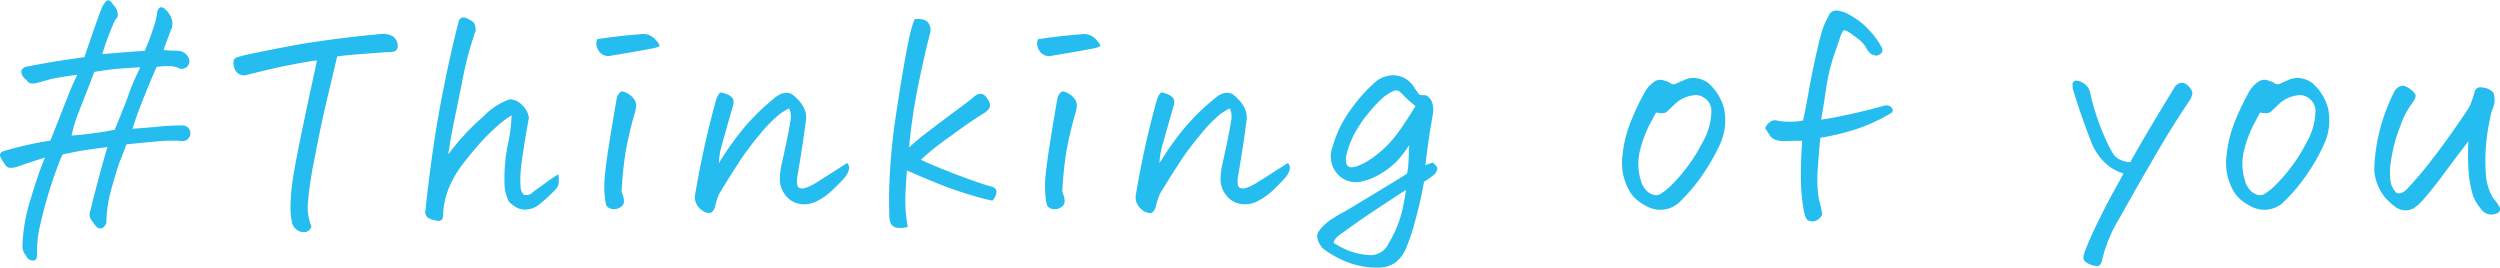 <svg xmlns="http://www.w3.org/2000/svg" width="140" height="15" viewBox="0 0 140 15"><defs><style>.a{fill:#25bcef;}</style></defs><path class="a" d="M10.184,7.024q-.63,0-1.321.069t-1.445.115c.092-.287.19-.574.292-.86q.477-1.276,1.06-2.6a4.079,4.079,0,0,1,.638-.046,1.431,1.431,0,0,1,.561.092.35.35,0,0,0,.384.015.406.406,0,0,0,.215-.553.7.7,0,0,0-.63-.415A6.759,6.759,0,0,1,9.155,2.8q.353-.967.476-1.26A.953.953,0,0,0,9.577.962a1.355,1.355,0,0,0-.392-.5Q8.939.294,8.817.616a5.246,5.246,0,0,1-.108.569,14.887,14.887,0,0,1-.6,1.659q-1.122.078-2.382.185A15.822,15.822,0,0,1,6.45,1.108a.355.355,0,0,0,.131-.4.718.718,0,0,0-.238-.43C6.25.1,6.148.017,6.035.017h-.03a.417.417,0,0,0-.139.146A1.807,1.807,0,0,1,5.743.34Q5.514.877,4.729,3.2q-1.89.261-3.181.522a.406.406,0,0,0-.238.092.819.819,0,0,0-.115.123.579.579,0,0,0,.292.538q.153.293.584.169c.256-.072.5-.138.722-.2s.738-.148,1.537-.261q-.293.6-.546,1.252t-.96,2.436a20.326,20.326,0,0,0-2.643.6q-.307.123-.092.446c.061.1.13.21.207.322A.353.353,0,0,0,.619,9.4a1.234,1.234,0,0,0,.407-.085c.174-.061.353-.123.538-.184s.5-.164.953-.308q-.124.293-.262.677-.246.675-.537,1.644a9.677,9.677,0,0,0-.461,2.6.8.8,0,0,0,.2.568.409.409,0,0,0,.507.261.283.283,0,0,0,.093-.153.725.725,0,0,0,.015-.262A7.429,7.429,0,0,1,2.163,13a24.963,24.963,0,0,1,1.26-4.18A.844.844,0,0,0,3.5,8.652c.123-.03.246-.056.369-.076.276-.062.543-.113.8-.154q.583-.093,1.352-.184-.123.368-.415,1.444t-.538,2.09a.577.577,0,0,0,.108.63,1.983,1.983,0,0,0,.23.3.293.293,0,0,0,.323.069.457.457,0,0,0,.23-.46A7.808,7.808,0,0,1,6.289,10.4q.315-1.113.476-1.5t.315-.814q.539-.062,1.591-.154a8.722,8.722,0,0,1,1.59-.031.439.439,0,0,0-.077-.875Zm-3.672.03-.093.216c-.143.02-.281.046-.414.076q-1.138.184-2,.246a8.64,8.64,0,0,1,.369-1.229q.215-.554.438-1.122t.468-1.214Q6.035,3.9,6.6,3.851t1.26-.085q-.384.784-.584,1.322Q7.111,5.6,6.512,7.054ZM21.479,1.891q-1.907.17-3.673.431-.445.061-.906.138-1.383.246-3,.584-.384.091-.568.146a.348.348,0,0,0-.238.169.645.645,0,0,0,.015.392.592.592,0,0,0,.269.392.581.581,0,0,0,.445.053q1.567-.4,2.4-.553l.307-.061q.645-.123,1.214-.2-.032.216-.284,1.36t-.615,2.9q-.361,1.76-.469,2.551a10.282,10.282,0,0,0-.107,1.367,3.783,3.783,0,0,0,.092.93.659.659,0,0,0,.346.43.618.618,0,0,0,.453.062.427.427,0,0,0,.277-.308,2.893,2.893,0,0,1-.208-1.152,20.077,20.077,0,0,1,.392-2.666q.384-2.035.737-3.481l.523-2.212q.4-.061,1.076-.115t1.736-.131a1.158,1.158,0,0,0,.361-.031c.138-.031.212-.135.223-.315a.687.687,0,0,0-.261-.53A1.314,1.314,0,0,0,21.479,1.891ZM30.607,10.2q-.33.246-.745.538a.5.5,0,0,1-.522.169.654.654,0,0,1-.185-.392,5.584,5.584,0,0,1,0-.86q.031-.623.461-3.066a1.155,1.155,0,0,0-.376-.7.927.927,0,0,0-.715-.322,3.8,3.8,0,0,0-1.46.96A12.916,12.916,0,0,0,25.1,8.652q.153-1.014.376-2.089t.476-2.344a18.578,18.578,0,0,1,.684-2.5,1.677,1.677,0,0,0-.015-.23.626.626,0,0,0-.092-.231,1.713,1.713,0,0,0-.507-.276h-.077a.247.247,0,0,0-.154.046.459.459,0,0,0-.123.246q-.384,1.475-.784,3.457T24.23,8.506q-.253,1.791-.407,3.3a.4.4,0,0,0,.246.446,1.651,1.651,0,0,0,.5.115c.139.005.218-.074.239-.238a4.443,4.443,0,0,1,.322-1.583,5.874,5.874,0,0,1,.653-1.183q.361-.49.93-1.152a10.815,10.815,0,0,1,1.1-1.122,5.4,5.4,0,0,1,.837-.63,8.868,8.868,0,0,1-.207,1.614,9.523,9.523,0,0,0-.192,2.135,2.369,2.369,0,0,0,.245,1.076,1.729,1.729,0,0,0,.454.346.966.966,0,0,0,.622.092,1.213,1.213,0,0,0,.6-.254,8.357,8.357,0,0,0,.938-.86.6.6,0,0,0,.176-.377,1.593,1.593,0,0,0-.023-.468C31.045,9.892,30.827,10.041,30.607,10.2Zm5.709-8.251a1.222,1.222,0,0,0-.323-.046.8.8,0,0,0-.154.015q-1.228.093-2.4.277a.705.705,0,0,0,.108.676.632.632,0,0,0,.676.246q1.229-.2,2.443-.431a1.487,1.487,0,0,0,.238-.092c.036-.02.039-.059.008-.115a1.755,1.755,0,0,0-.215-.269A.954.954,0,0,0,36.316,1.953ZM35.086,5.2c-.164-.082-.279-.1-.345-.046a.725.725,0,0,0-.192.292q-.262,1.491-.446,2.666t-.238,1.805a5.877,5.877,0,0,0,.023,1.245,2.572,2.572,0,0,0,.046.261.325.325,0,0,0,.154.215.608.608,0,0,0,.33.077.647.647,0,0,0,.423-.192q.215-.192-.031-.776.015-.476.1-1.3a14.782,14.782,0,0,1,.261-1.637q.175-.815.407-1.582a1.981,1.981,0,0,0,.046-.377.593.593,0,0,0-.146-.338A1.1,1.1,0,0,0,35.086,5.2ZM45.725,10.22a2.82,2.82,0,0,1-.607.3.494.494,0,0,1-.376-.007q-.147-.076-.1-.584.061-.323.207-1.229t.269-1.86a1.21,1.21,0,0,0-.069-.73,1.76,1.76,0,0,0-.407-.576,1.708,1.708,0,0,0-.323-.276.674.674,0,0,0-.276-.062.726.726,0,0,0-.154.016,1.049,1.049,0,0,0-.415.2,12.374,12.374,0,0,0-1.9,1.852,16.814,16.814,0,0,0-1.322,1.882,4.52,4.52,0,0,1,.215-1.175q.231-.839.569-2.006a.859.859,0,0,0,.046-.276.339.339,0,0,0-.108-.246.737.737,0,0,0-.276-.169A1.722,1.722,0,0,0,40.4,5.18h-.016c-.051,0-.1.036-.138.107a1.35,1.35,0,0,0-.153.338,51.881,51.881,0,0,0-1.168,5.286.8.8,0,0,0,.084.523.969.969,0,0,0,.361.384.613.613,0,0,0,.438.1.494.494,0,0,0,.223-.315q.047-.184.108-.384a2.99,2.99,0,0,1,.138-.369q.568-.937,1.083-1.729a16.038,16.038,0,0,1,1.153-1.552A8.6,8.6,0,0,1,43.528,6.5a2.879,2.879,0,0,1,.668-.43,1.209,1.209,0,0,1,.054.768q-.084.539-.23,1.23c-.1.46-.177.822-.239,1.083a4.2,4.2,0,0,0-.107.806,1.4,1.4,0,0,0,.284.938,1.267,1.267,0,0,0,.822.522,1.5,1.5,0,0,0,1-.169,3.657,3.657,0,0,0,.922-.684q.461-.453.614-.637a1.174,1.174,0,0,0,.223-.423.385.385,0,0,0-.1-.376Q46.1,9.99,45.725,10.22Zm9.733.215q-.492-.138-1.429-.484T52.37,9.3q-.723-.307-.8-.354a14.353,14.353,0,0,1,1.575-1.26q1.313-.968,1.989-1.367a.892.892,0,0,0,.223-.2.343.343,0,0,0,.085-.261.657.657,0,0,0-.123-.292q-.339-.569-.815-.108-.183.154-.868.661T52.116,7.262a15.142,15.142,0,0,0-1.206.991,30.99,30.99,0,0,1,.445-3.142q.308-1.591.723-3.235a.63.63,0,0,0-.016-.453.5.5,0,0,0-.322-.315,1.23,1.23,0,0,0-.354-.046,1.066,1.066,0,0,0-.169.015,6.147,6.147,0,0,0-.269.9q-.131.561-.338,1.744t-.453,2.835q-.246,1.652-.323,3.165a22.977,22.977,0,0,0-.03,2.313,1.064,1.064,0,0,0,.1.522.451.451,0,0,0,.361.2,1.576,1.576,0,0,0,.569-.046,8.364,8.364,0,0,1-.131-1.782q.039-.784.085-1.383.4.184,1.5.637a20.439,20.439,0,0,0,2.074.738,12.3,12.3,0,0,0,1.207.315.763.763,0,0,0,.23-.461Q55.828,10.512,55.458,10.435ZM61,1.953a1.222,1.222,0,0,0-.323-.046.811.811,0,0,0-.154.015q-1.229.093-2.4.277a.705.705,0,0,0,.108.676.632.632,0,0,0,.676.246q1.23-.2,2.443-.431a1.487,1.487,0,0,0,.238-.092c.036-.02.039-.059.008-.115a1.693,1.693,0,0,0-.215-.269A.954.954,0,0,0,61,1.953ZM59.766,5.2c-.164-.082-.28-.1-.346-.046a.725.725,0,0,0-.192.292q-.263,1.491-.446,2.666t-.238,1.805a5.944,5.944,0,0,0,.023,1.245,2.572,2.572,0,0,0,.046.261.331.331,0,0,0,.154.215.611.611,0,0,0,.33.077.647.647,0,0,0,.423-.192q.214-.192-.031-.776.015-.476.1-1.3a14.782,14.782,0,0,1,.261-1.637q.177-.815.407-1.582a1.981,1.981,0,0,0,.046-.377.586.586,0,0,0-.146-.338A1.1,1.1,0,0,0,59.766,5.2ZM70.4,10.22a2.82,2.82,0,0,1-.607.3.494.494,0,0,1-.376-.007q-.147-.076-.1-.584.061-.323.208-1.229t.268-1.86a1.2,1.2,0,0,0-.069-.73,1.76,1.76,0,0,0-.407-.576A1.708,1.708,0,0,0,69,5.257a.674.674,0,0,0-.276-.062.726.726,0,0,0-.154.016,1.049,1.049,0,0,0-.415.2,12.465,12.465,0,0,0-1.905,1.852,16.946,16.946,0,0,0-1.322,1.882,4.491,4.491,0,0,1,.216-1.175q.23-.839.568-2.006a.859.859,0,0,0,.046-.276.342.342,0,0,0-.107-.246.742.742,0,0,0-.277-.169,1.694,1.694,0,0,0-.292-.092h-.015c-.052,0-.1.036-.139.107a1.35,1.35,0,0,0-.153.338,51.881,51.881,0,0,0-1.168,5.286.8.8,0,0,0,.085.523.955.955,0,0,0,.361.384.611.611,0,0,0,.438.1.5.5,0,0,0,.222-.315q.047-.184.108-.384a3.16,3.16,0,0,1,.138-.369q.569-.937,1.083-1.729a16.2,16.2,0,0,1,1.153-1.552A8.6,8.6,0,0,1,68.207,6.5a2.879,2.879,0,0,1,.668-.43,1.2,1.2,0,0,1,.054.768q-.084.539-.23,1.23c-.1.46-.177.822-.238,1.083a4.128,4.128,0,0,0-.108.806,1.4,1.4,0,0,0,.284.938,1.267,1.267,0,0,0,.822.522,1.5,1.5,0,0,0,1-.169,3.657,3.657,0,0,0,.922-.684q.46-.453.615-.637a1.19,1.19,0,0,0,.223-.423.389.389,0,0,0-.1-.376Q70.78,9.99,70.4,10.22ZM80.221,9.1l-.4.154q.093-.785.246-1.844c.051-.287.1-.589.154-.907a1.483,1.483,0,0,0,.015-.637.792.792,0,0,0-.368-.531,2.221,2.221,0,0,1-.385-.03c-.071-.1-.153-.215-.245-.338a1.4,1.4,0,0,0-1.245-.753,1.583,1.583,0,0,0-.907.322,8.762,8.762,0,0,0-1.475,1.645,6.383,6.383,0,0,0-.983,2.028,1.489,1.489,0,0,0,.307,1.575,1.391,1.391,0,0,0,1.383.361,3.019,3.019,0,0,0,.861-.338,4.509,4.509,0,0,0,1.137-.876,7.512,7.512,0,0,0,.6-.8q-.032.738-.046,1.03a3.53,3.53,0,0,1-.077.568q-2.044,1.26-3.55,2.151a7.092,7.092,0,0,0-.768.461,2.632,2.632,0,0,0-.615.6q-.261.353.185.937a5.015,5.015,0,0,0,1.045.645,4.6,4.6,0,0,0,2.166.461,1.553,1.553,0,0,0,.876-.276,2.017,2.017,0,0,0,.576-.73,11.024,11.024,0,0,0,.515-1.514,22.984,22.984,0,0,0,.523-2.289,3.413,3.413,0,0,0,.576-.408.549.549,0,0,0,.169-.3Q80.512,9.314,80.221,9.1Zm-1.683,2.651a6.731,6.731,0,0,1-.776,1.882,1.109,1.109,0,0,1-1.167.645,3.827,3.827,0,0,1-1.214-.3,4.706,4.706,0,0,1-.692-.377c.021-.184.174-.363.461-.538q.706-.522,1.491-1.052t2.089-1.375Q78.7,10.958,78.538,11.749Zm.054-4.756c-.113.164-.225.323-.338.476a5.868,5.868,0,0,1-1.168,1.2,3.976,3.976,0,0,1-1.029.614q-.784.308-.676-.522a4.979,4.979,0,0,1,.707-1.675,4.583,4.583,0,0,1,.461-.645,6.952,6.952,0,0,1,1-1.061c.123-.081.238-.153.346-.215a.811.811,0,0,1,.269-.107.349.349,0,0,1,.254.107,2.555,2.555,0,0,1,.268.262,5.581,5.581,0,0,0,.584.507Q78.931,6.5,78.592,6.993ZM95.67,4.657a1.44,1.44,0,0,0-.83-.292,1.251,1.251,0,0,0-.538.123c-.123.052-.264.113-.422.185a.3.3,0,0,1-.377-.046,2.387,2.387,0,0,0-.407-.146.561.561,0,0,0-.438.084,1.829,1.829,0,0,0-.492.492,14.468,14.468,0,0,0-.806,1.667,6.9,6.9,0,0,0-.484,1.852,3.371,3.371,0,0,0-.016.968,3.139,3.139,0,0,0,.3.983,1.929,1.929,0,0,0,.638.768,2.856,2.856,0,0,0,.445.269,1.6,1.6,0,0,0,.477.162,1.554,1.554,0,0,0,1.4-.477,9.654,9.654,0,0,0,1.306-1.582,10.832,10.832,0,0,0,.868-1.537,3.25,3.25,0,0,0,.315-1.2,3.367,3.367,0,0,0-.061-.845A2.872,2.872,0,0,0,95.67,4.657Zm-.338,3.335a9.4,9.4,0,0,1-1.859,2.5,4.114,4.114,0,0,1-.454.346.5.5,0,0,1-.461.062.972.972,0,0,1-.415-.292,1.246,1.246,0,0,1-.253-.5,3.1,3.1,0,0,1-.046-1.7,7.036,7.036,0,0,1,.53-1.429q.269-.492.361-.677.461.093.607-.046l.492-.468a1.776,1.776,0,0,1,.929-.438.805.805,0,0,1,.492.03.989.989,0,0,1,.392.285.864.864,0,0,1,.192.468A3.629,3.629,0,0,1,95.332,7.992Zm10.25-2.09q-1.183.322-2.075.515t-1.521.284q.123-.706.277-1.744a10.511,10.511,0,0,1,.453-1.9q.3-.869.354-1.038a1.015,1.015,0,0,1,.192-.338,1.014,1.014,0,0,1,.322.154q.184.123.477.346a1.615,1.615,0,0,1,.438.484,1.052,1.052,0,0,0,.245.33.663.663,0,0,0,.239.1c.081.041.184.018.307-.069a.257.257,0,0,0,.107-.331,4.419,4.419,0,0,0-.722-1.006A4.116,4.116,0,0,0,103.6.847a1.8,1.8,0,0,0-.753-.262.351.351,0,0,0-.108.016.443.443,0,0,0-.353.338,3.646,3.646,0,0,0-.315.684Q101.94,2,101.7,3.075t-.43,2.151q-.194,1.075-.3,1.521a3.469,3.469,0,0,1-.676.069,3.78,3.78,0,0,1-.8-.069.426.426,0,0,0-.346.069.759.759,0,0,0-.3.361c.071.113.156.244.253.392a.639.639,0,0,0,.4.284,1.5,1.5,0,0,0,.468.046q.522-.015.953-.015-.092,1.353-.069,2.244a9.831,9.831,0,0,0,.13,1.475c.062.43.151.676.269.737a.541.541,0,0,0,.392.039.712.712,0,0,0,.4-.361,4.637,4.637,0,0,0-.185-.846,7.194,7.194,0,0,1-.077-1.536q.046-.738.154-1.921a13.459,13.459,0,0,0,1.967-.469,9.44,9.44,0,0,0,2.044-.945.2.2,0,0,0-.016-.276A.41.41,0,0,0,105.582,5.9Zm16.862-1.176a.523.523,0,0,0-.269-.092.557.557,0,0,0-.361.192q-.921,1.506-1.552,2.574t-.968,1.683a1.555,1.555,0,0,1-.553-.131.92.92,0,0,1-.415-.361,4.975,4.975,0,0,1-.276-.507,13.2,13.2,0,0,1-.984-2.812.854.854,0,0,0-.476-.661.64.64,0,0,0-.292-.092h-.061c-.1.031-.159.079-.169.146a1.251,1.251,0,0,0,.015.33q.431,1.414.983,2.843a3.262,3.262,0,0,0,.684,1.145,2.573,2.573,0,0,0,1.16.73q-.108.229-.5.929t-.891,1.714q-.5,1.014-.776,1.751a.98.98,0,0,0-.07.308.287.287,0,0,0,.123.253.923.923,0,0,0,.269.146,1.125,1.125,0,0,0,.4.085c.092-.006.169-.085.23-.238a7.975,7.975,0,0,1,1.014-2.474q.891-1.6,1.944-3.412t1.975-3.165a1.21,1.21,0,0,0,.138-.323.4.4,0,0,0-.085-.307A.949.949,0,0,0,122.444,4.726Zm7.053-.069a1.44,1.44,0,0,0-.83-.292,1.247,1.247,0,0,0-.537.123c-.123.052-.264.113-.423.185a.3.3,0,0,1-.377-.046,2.357,2.357,0,0,0-.407-.146.561.561,0,0,0-.438.084,1.842,1.842,0,0,0-.491.492,14.468,14.468,0,0,0-.807,1.667,6.9,6.9,0,0,0-.484,1.852,3.335,3.335,0,0,0-.015.968,3.11,3.11,0,0,0,.3.983,1.929,1.929,0,0,0,.638.768,2.856,2.856,0,0,0,.445.269,1.611,1.611,0,0,0,.477.162,1.553,1.553,0,0,0,1.4-.477,9.654,9.654,0,0,0,1.306-1.582,10.734,10.734,0,0,0,.868-1.537,3.25,3.25,0,0,0,.315-1.2,3.367,3.367,0,0,0-.061-.845A2.858,2.858,0,0,0,129.5,4.657Zm-.338,3.335a9.376,9.376,0,0,1-1.859,2.5,4.114,4.114,0,0,1-.454.346.5.5,0,0,1-.461.062.969.969,0,0,1-.414-.292,1.247,1.247,0,0,1-.254-.5,3.108,3.108,0,0,1-.046-1.7,7.036,7.036,0,0,1,.53-1.429c.179-.328.3-.554.361-.677.307.062.51.047.607-.046l.492-.468a1.776,1.776,0,0,1,.929-.438.8.8,0,0,1,.492.03.989.989,0,0,1,.392.285.857.857,0,0,1,.192.468A3.608,3.608,0,0,1,129.159,7.992Zm10.791,3.565a2.287,2.287,0,0,0-.323-.446,2.912,2.912,0,0,1-.415-1.314,10.612,10.612,0,0,1,.231-3.142,2.319,2.319,0,0,1,.184-.661,1.162,1.162,0,0,0,0-.814.91.91,0,0,0-.615-.277.337.337,0,0,0-.445.308c-.052.163-.108.33-.169.5a2.322,2.322,0,0,1-.246.484q-1.168,1.737-2.036,2.835a19.675,19.675,0,0,1-1.314,1.544.894.894,0,0,1-.284.215.369.369,0,0,1-.33,0,1.331,1.331,0,0,1-.308-.553A3.832,3.832,0,0,1,133.9,8.99a8.217,8.217,0,0,1,.522-1.936,4.58,4.58,0,0,1,.691-1.321c.133-.195.185-.335.154-.423A.841.841,0,0,0,134.987,5a1.25,1.25,0,0,0-.292-.169.392.392,0,0,0-.139-.03.4.4,0,0,0-.184.046.71.71,0,0,0-.261.23,10.351,10.351,0,0,0-.945,2.658,9.578,9.578,0,0,0-.208,1.829,2.855,2.855,0,0,0,.569,1.452,3.611,3.611,0,0,0,.653.6.982.982,0,0,0,.538.162.888.888,0,0,0,.522-.169,2.353,2.353,0,0,0,.423-.384q.568-.646,1.168-1.46t1.4-1.86a13.774,13.774,0,0,0,.015,1.775,6.509,6.509,0,0,0,.192,1.107,2.247,2.247,0,0,0,.453.852.733.733,0,0,0,.654.377c.23-.026.371-.085.422-.177A.249.249,0,0,0,139.95,11.557Z"/></svg>